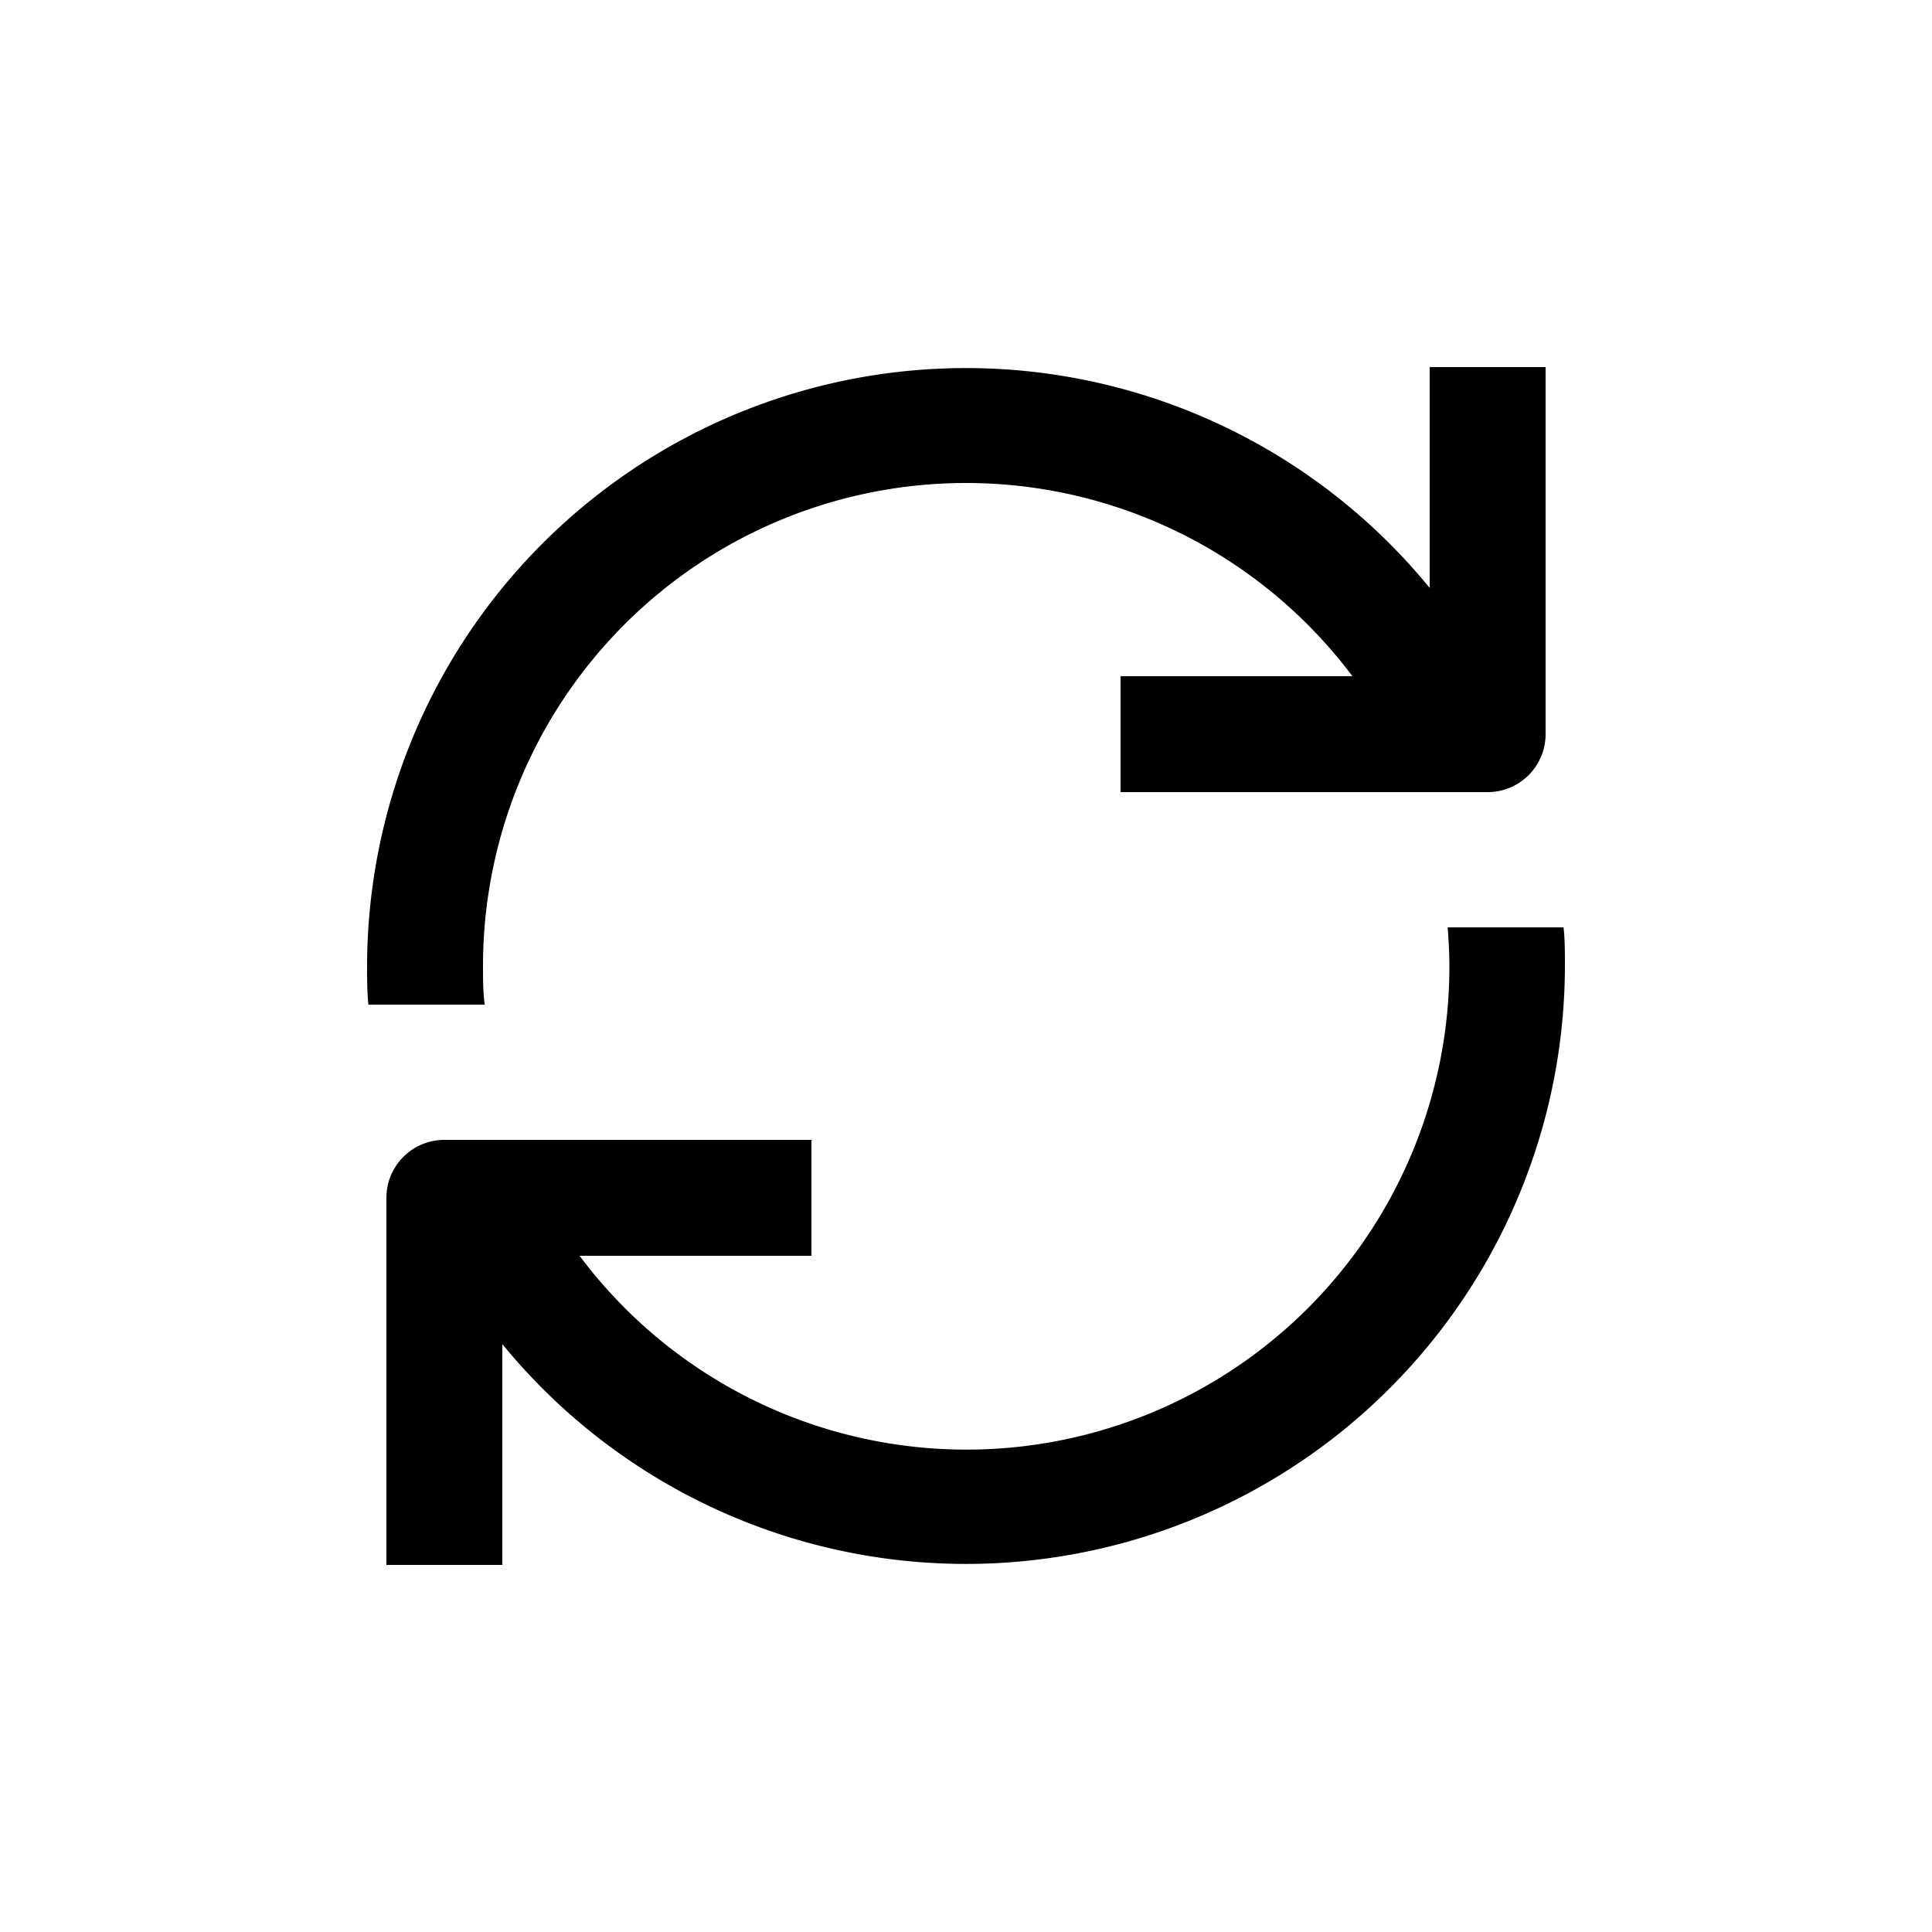 <svg xmlns="http://www.w3.org/2000/svg" width="40" height="40" fill="none"><path fill="#000" d="M10.036 20.8C10 20.536 10 20.268 10 20a10 10 0 0 1 18-6h-4.8v2.4h7.6a1.2 1.2 0 0 0 1.2-1.2V7.6h-2.4v4.572A12.4 12.4 0 0 0 7.6 20c0 .268 0 .536.028.8h2.408Zm6.764 2.8H9.2A1.2 1.2 0 0 0 8 24.8v7.6h2.4v-4.572A12.4 12.4 0 0 0 32.4 20c0-.268 0-.536-.028-.8h-2.4c.02.264.036.532.036.8A9.999 9.999 0 0 1 12 26h4.8v-2.4Z"/></svg>